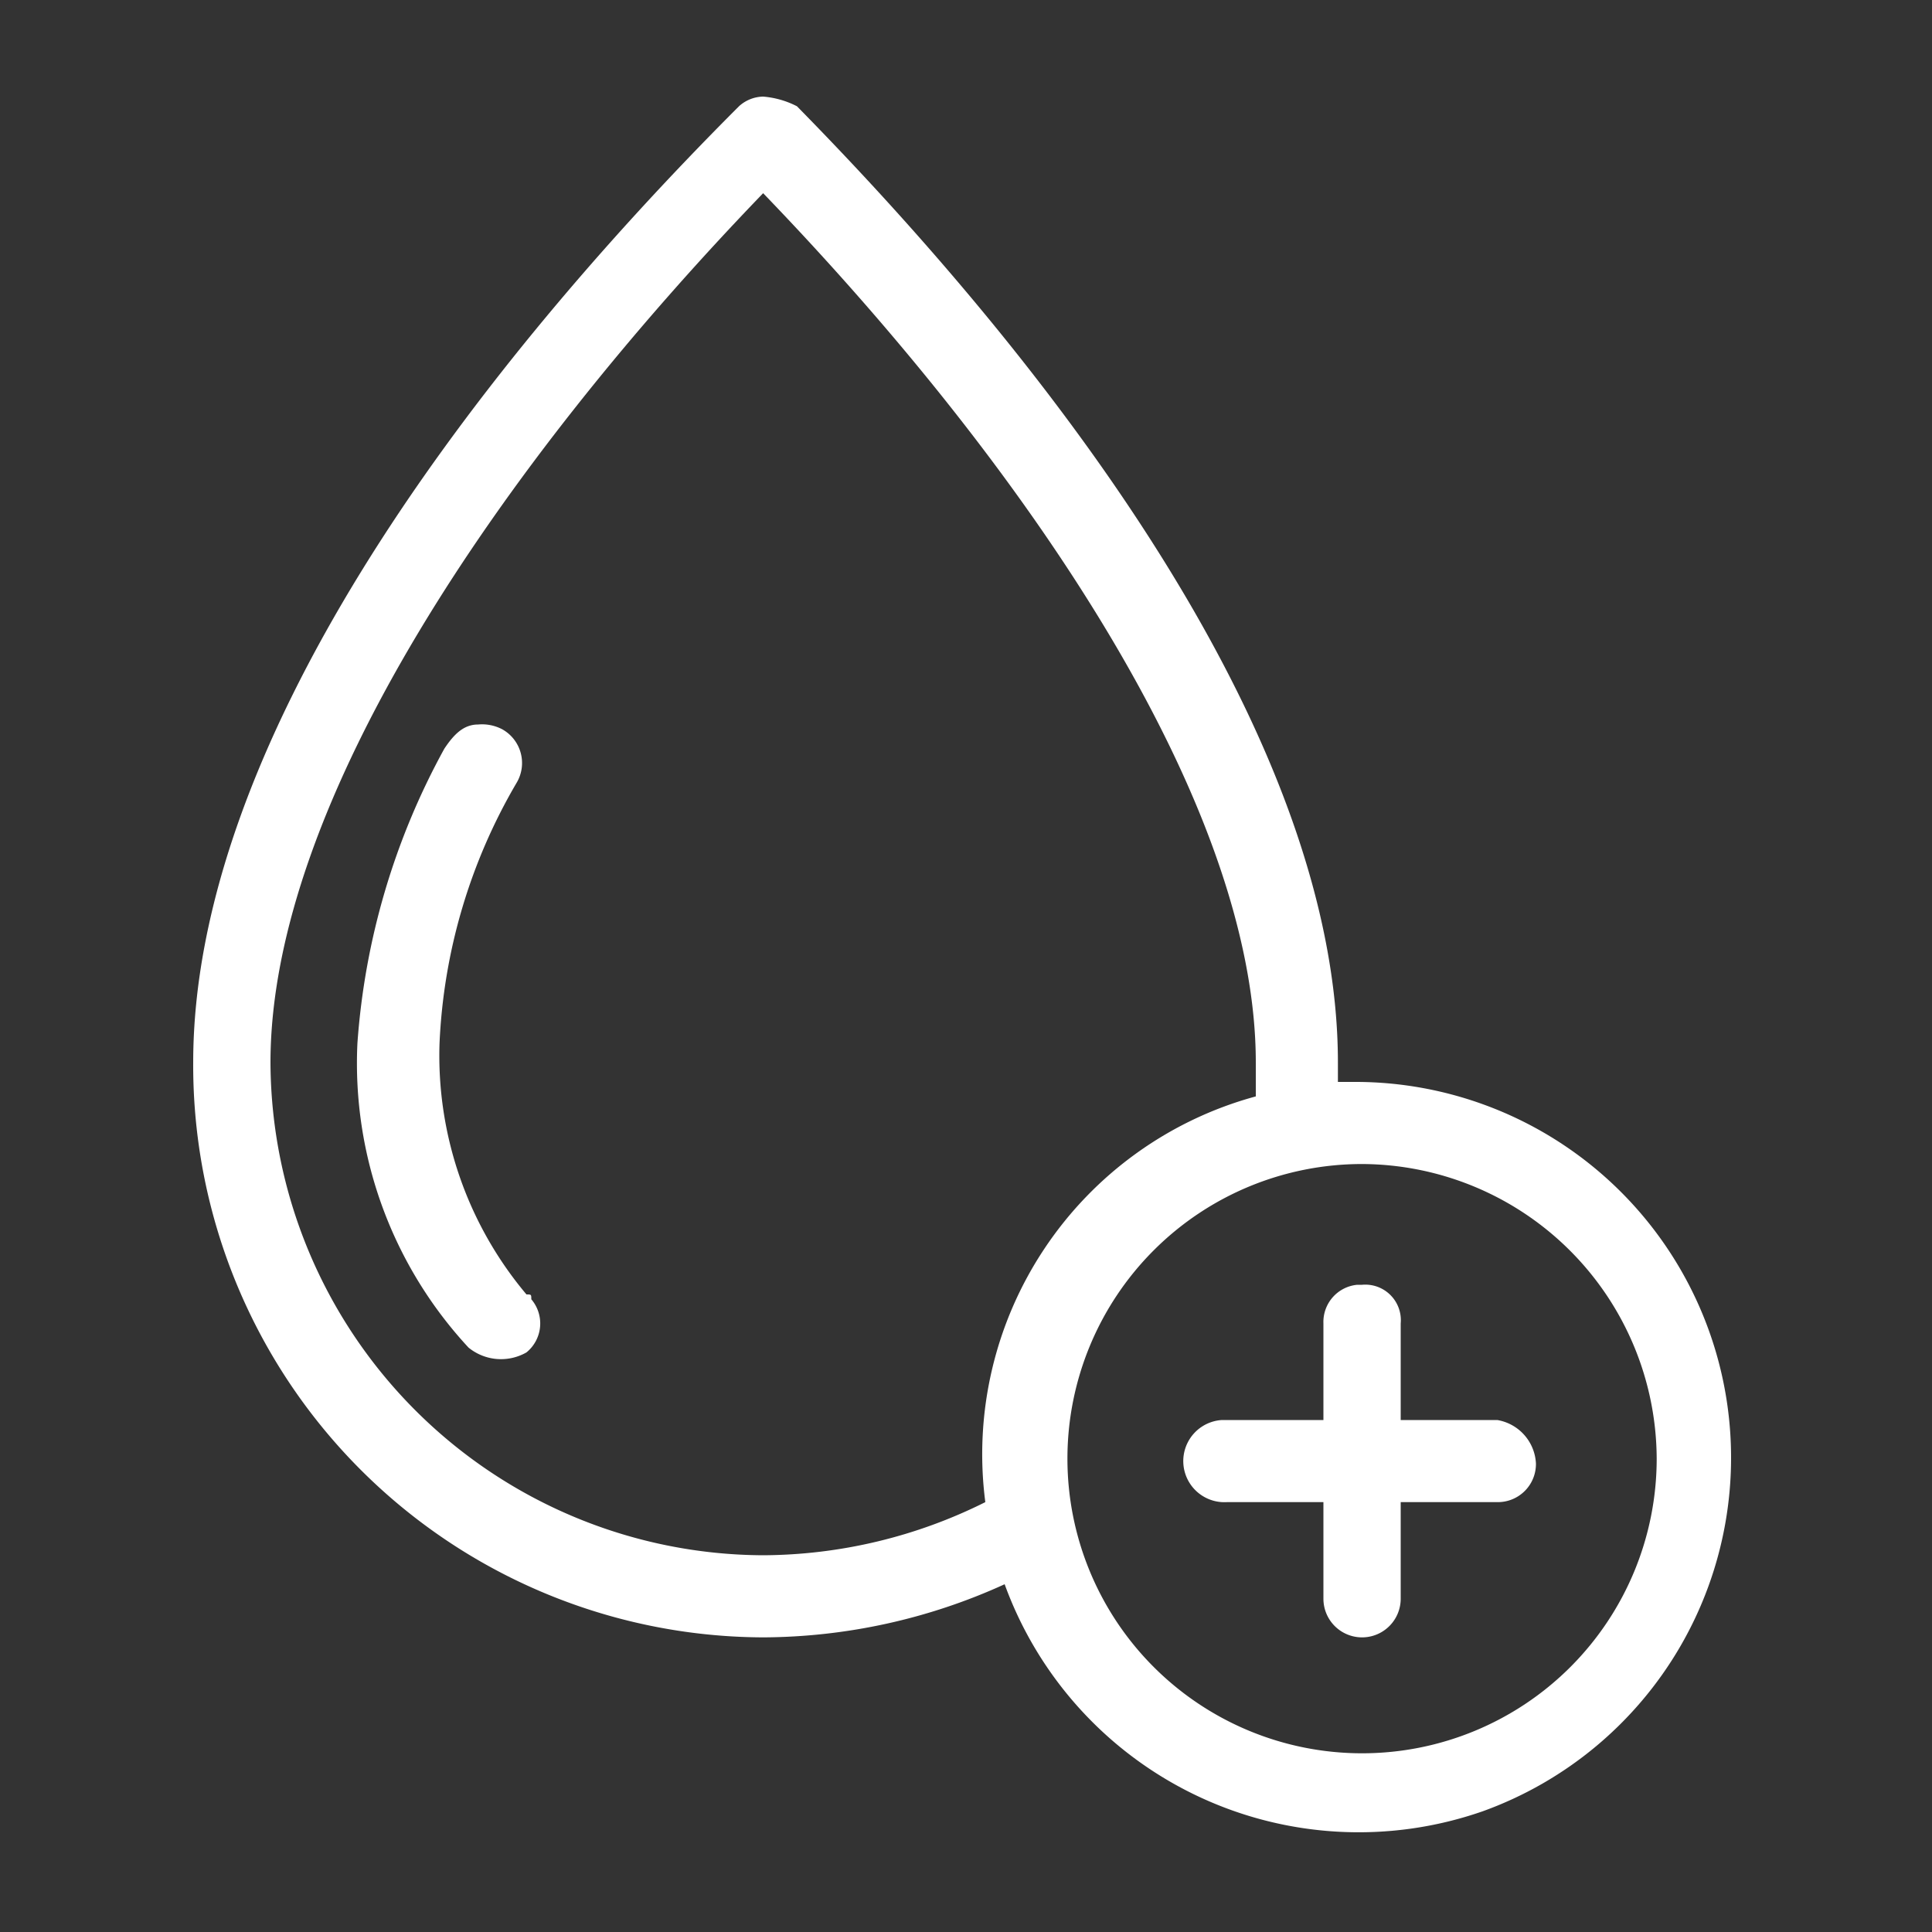 <svg xmlns="http://www.w3.org/2000/svg" width="40" height="40" viewBox="0 0 40 40">
  <rect x="0" y="0" width="40" height="40" fill="#333333" stroke="none"/>
  <g id="Group_27501" data-name="Group 27501" transform="translate(21692 17980)">
    <path id="donate" d="M7,24.9A.772.772,0,0,1,6.9,26a1.063,1.063,0,0,1-1.2-.1,8.655,8.655,0,0,1-2.3-6.3h0a14.831,14.831,0,0,1,1.8-6.1c.2-.3.4-.5.7-.5h0a.9.9,0,0,1,.5.1.8.8,0,0,1,.3,1.1,11.668,11.668,0,0,0-1.6,5.4h0a7.68,7.68,0,0,0,1.8,5.2C7,24.8,7,24.8,7,24.9ZM26.7,35.5a7.8,7.8,0,0,1-9.9-4.7,12.159,12.159,0,0,1-5,1.1A11.843,11.843,0,0,1,0,20C0,13.5,5.5,6,11.3.2a.764.764,0,0,1,.5-.2h0a1.854,1.854,0,0,1,.7.2C18.2,6,23.7,13.5,23.7,20v.4h.4a7.781,7.781,0,0,1,2.6,15.1ZM22,20.7V20c0-5.4-4.8-12.4-10.2-18C6.4,7.6,1.6,14.6,1.6,20A10.243,10.243,0,0,0,11.8,30.2a10.388,10.388,0,0,0,4.6-1.1A7.677,7.677,0,0,1,22,20.7Zm8.3,7.5a6.124,6.124,0,0,0-6.1-6.1h0a6.1,6.1,0,1,0,6.1,6.1ZM27,27.4H25v-2a.736.736,0,0,0-.8-.8h-.1a.773.773,0,0,0-.7.8v2H21.3a.851.851,0,1,0,.1,1.7h2v2a.8.8,0,1,0,1.6,0v-2h2a.789.789,0,0,0,.8-.8A.961.961,0,0,0,27,27.4Z" transform="translate(-21688 -17978)" fill="#fff"/>
    <rect id="Rectangle_2204" data-name="Rectangle 2204" width="40" height="40" transform="translate(-21692 -17980)" fill="none"/>
  </g>
</svg>
